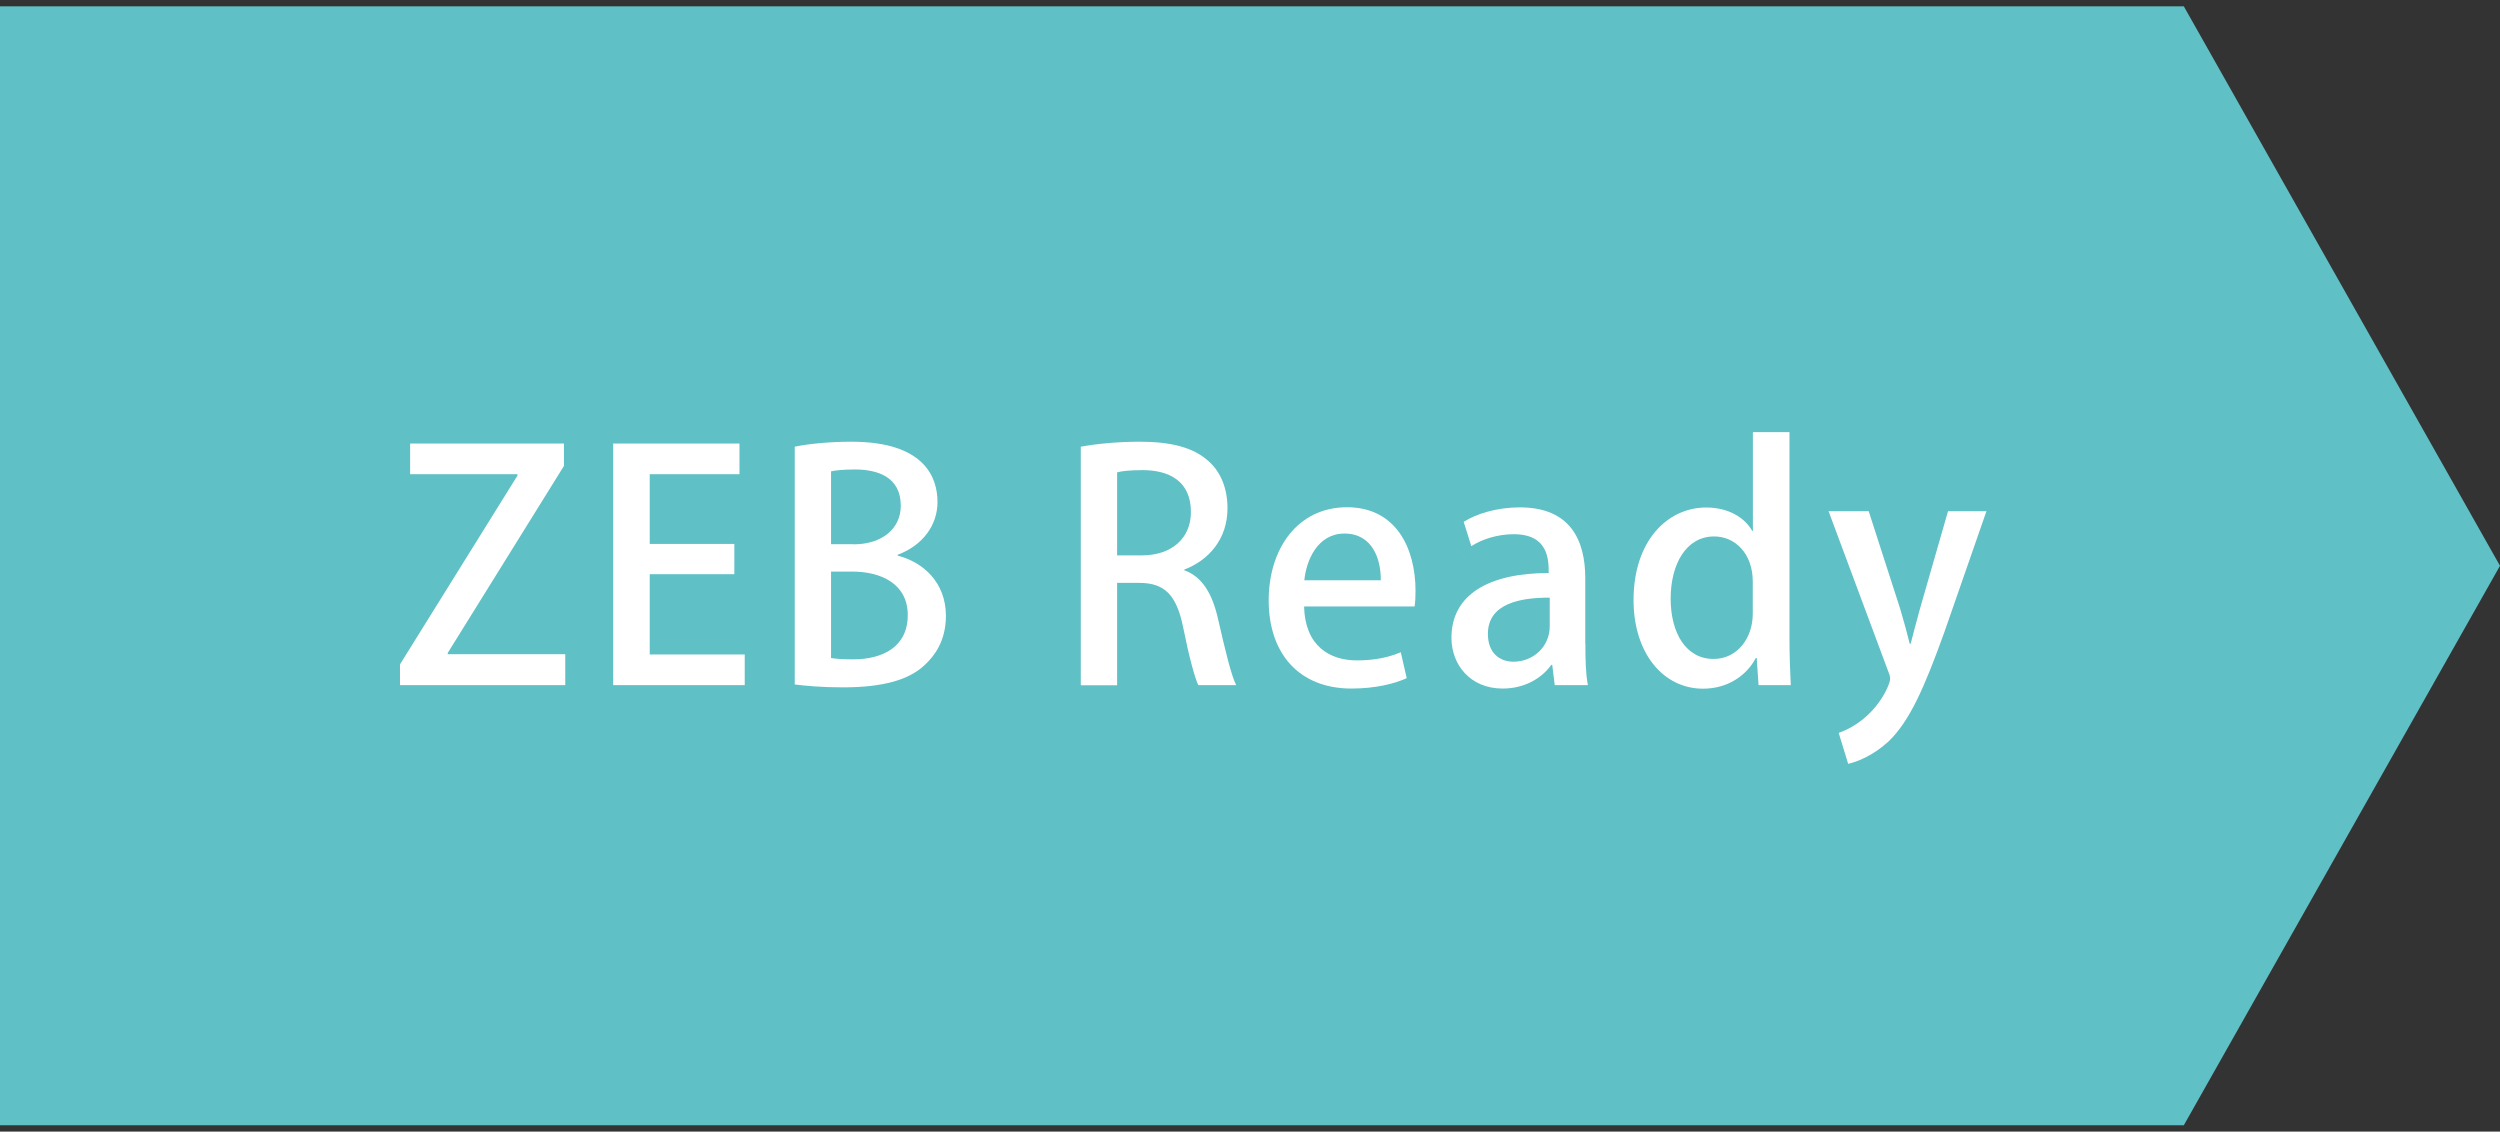 <?xml version="1.0" encoding="utf-8"?>
<svg version="1.1" xmlns="http://www.w3.org/2000/svg" xmlns:xlink="http://www.w3.org/1999/xlink" x="0px" y="0px" width="190px" height="86px" viewBox="0 0 190 86" style="enable-background:new 0 0 190 86;" xml:space="preserve">
<rect x="0" y="0" width="190" height="86" fill="#333333" stroke="none"/>
<style type="text/css">
	.st0{fill:#5FC0C6;}
	.st1{fill:#fff;}
</style>
<polygon class="st0" points="165.97,85.52 82.98,85.52 0,85.52 0,43 0,0.48 82.98,0.48 165.97,0.48 190,43 "/>
<path class="st1" d="M42.86,35.41l-8.83,14.21v0.1h8.93v2.35H30.4v-1.58l8.93-14.35v-0.1h-8.16v-2.33h11.69V35.41z"/>
<path class="st1" d="M56.61,52.07H46.6V33.71h9.6v2.33h-6.82v5.3h6.43v2.3h-6.43v6.1h7.22V52.07z"/>
<path class="st1" d="M68.22,42.23c1.92,0.48,3.67,2.02,3.67,4.58c0,1.94-0.91,3.07-1.58,3.7c-1.22,1.18-3.24,1.73-6.26,1.73
	c-1.63,0-2.86-0.12-3.65-0.22V33.95c1.03-0.22,2.66-0.38,4.3-0.38c5.59,0,6.55,2.74,6.55,4.58c0,1.75-1.1,3.29-3.02,4.01V42.23z
	 M64.86,41.37c2.21,0,3.6-1.22,3.6-2.93c0-2.21-1.78-2.76-3.5-2.76c-0.91,0-1.46,0.07-1.8,0.14v5.54H64.86z M63.16,50.01
	c0.41,0.07,0.96,0.1,1.68,0.1c2.23,0,4.15-0.94,4.15-3.36c0-2.42-2.09-3.31-4.22-3.31h-1.61V50.01z"/>
<path class="st1" d="M90.01,43.34c1.37,0.5,2.14,1.8,2.57,3.74c0.55,2.4,1.01,4.3,1.37,4.99h-2.88c-0.26-0.53-0.7-2.14-1.15-4.39
	c-0.5-2.45-1.39-3.38-3.34-3.38H84.9v7.78h-2.76V33.95c1.18-0.22,2.81-0.38,4.46-0.38c2.4,0,4.08,0.43,5.23,1.46
	c0.96,0.84,1.46,2.11,1.46,3.6c0,2.35-1.44,3.96-3.29,4.66V43.34z M86.77,42.21c2.3,0,3.74-1.32,3.74-3.29
	c0-2.38-1.68-3.19-3.67-3.19c-0.94,0-1.61,0.07-1.94,0.17v6.31H86.77z"/>
<path class="st1" d="M106.91,51.54c-0.94,0.43-2.4,0.79-4.2,0.79c-3.98,0-6.29-2.66-6.29-6.7c0-3.94,2.21-7.08,5.95-7.08
	c3.72,0,5.21,3.1,5.21,6.36c0,0.46-0.02,0.84-0.07,1.18h-8.4c0.07,2.98,1.92,4.1,4.01,4.1c1.46,0,2.47-0.26,3.34-0.62L106.91,51.54z
	 M104.94,44.1c0.02-1.58-0.62-3.55-2.76-3.55c-2.04,0-2.9,2.02-3.05,3.55H104.94z"/>
<path class="st1" d="M120.49,48.93c0,1.13,0.02,2.28,0.19,3.14h-2.52l-0.19-1.54h-0.07c-0.74,1.03-2.04,1.8-3.7,1.8
	c-2.47,0-3.89-1.82-3.89-3.86c0-3.29,2.86-4.92,7.39-4.92c0-0.98,0-2.95-2.66-2.95c-1.18,0-2.38,0.36-3.22,0.91l-0.58-1.85
	c0.94-0.6,2.5-1.1,4.27-1.1c3.89,0,4.97,2.57,4.97,5.38V48.93z M117.78,45.42c-2.18,0-4.7,0.41-4.7,2.76c0,1.46,0.91,2.11,1.94,2.11
	c1.51,0,2.76-1.15,2.76-2.69V45.42z"/>
<path class="st1" d="M136,48.54c0,1.2,0.05,2.62,0.1,3.53h-2.45l-0.14-2.06h-0.07c-0.7,1.34-2.14,2.33-4.01,2.33
	c-3,0-5.28-2.66-5.28-6.74c0-4.49,2.57-7.03,5.52-7.03c1.7,0,2.93,0.77,3.5,1.78h0.05v-7.51H136V48.54z M133.21,44.2
	c0-2.16-1.37-3.43-2.93-3.43c-2.14,0-3.31,2.11-3.31,4.73c0,2.59,1.15,4.58,3.26,4.58c1.8,0,2.98-1.58,2.98-3.43V44.2z"/>
<path class="st1" d="M150.97,38.85l-3.19,9.17c-1.56,4.34-2.66,6.79-4.25,8.33c-1.2,1.1-2.42,1.56-3.07,1.7l-0.72-2.35
	c2.88-1.03,3.91-3.72,3.91-4.08c0-0.14-0.02-0.31-0.14-0.58l-4.54-12.19h3.05l2.4,7.44c0.26,0.86,0.53,1.87,0.72,2.64h0.07
	c0.19-0.77,0.46-1.75,0.7-2.64l2.14-7.44H150.97z"/>
</svg>

